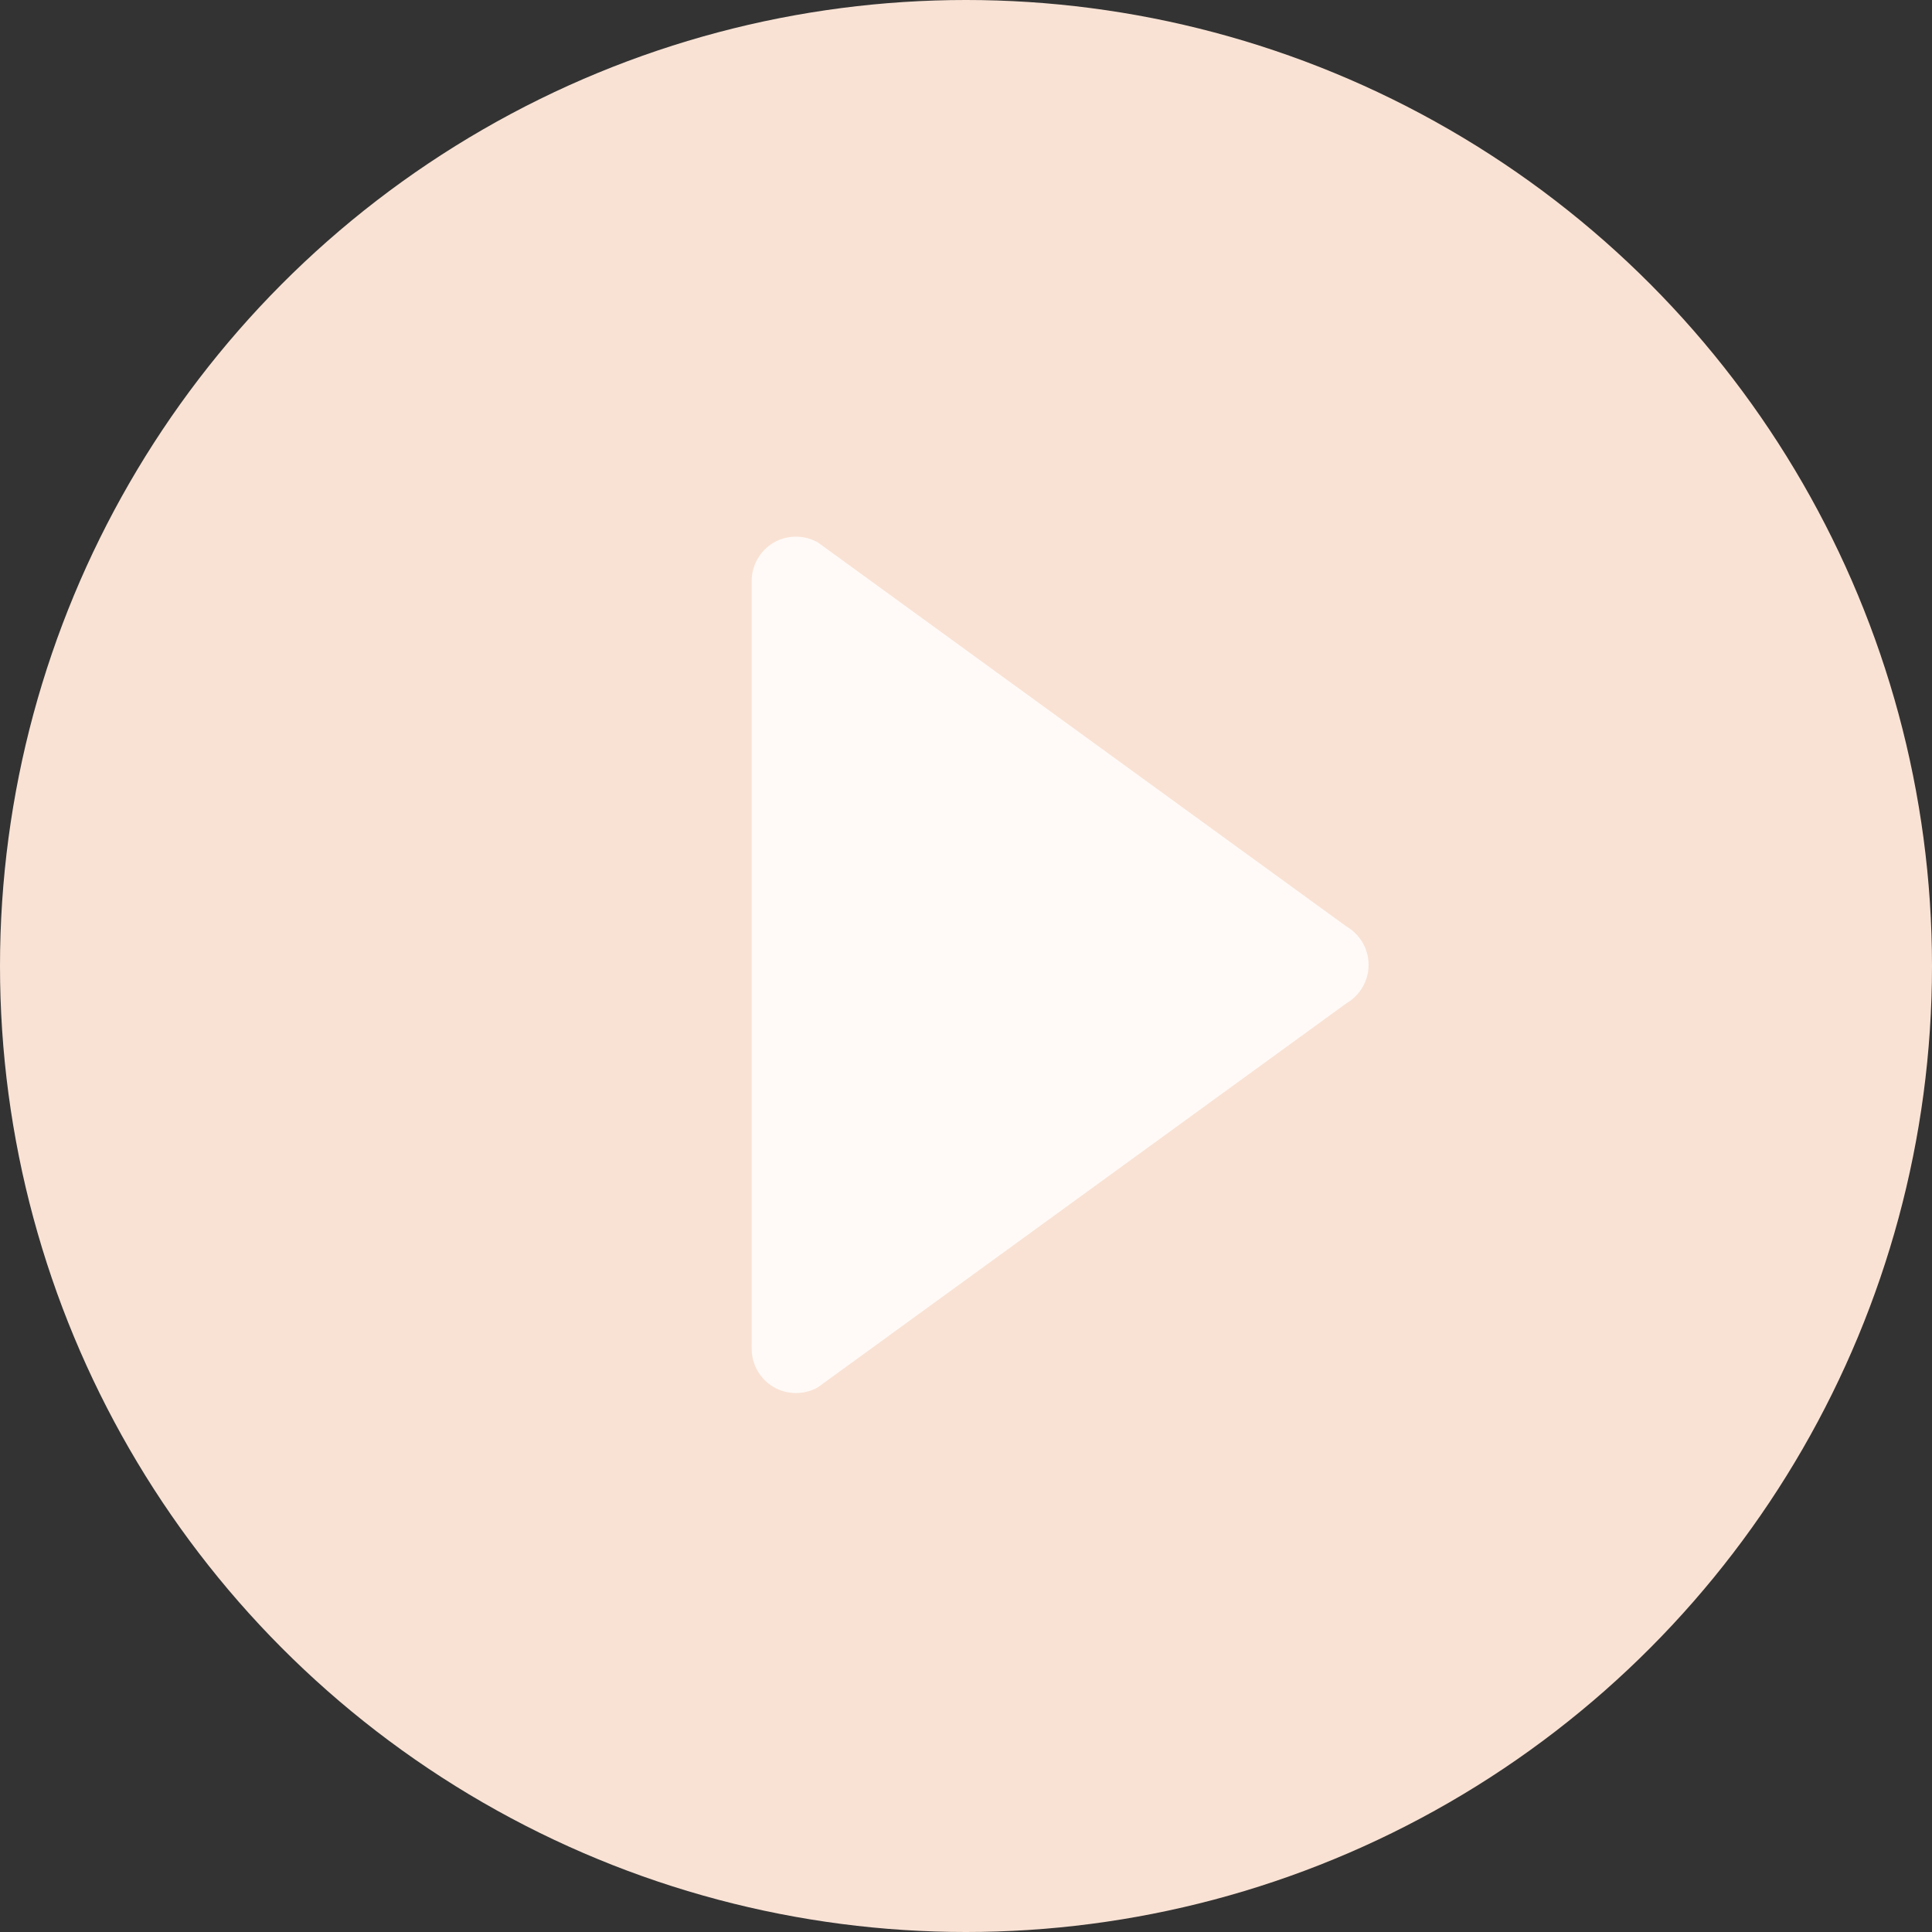 <?xml version="1.0" encoding="UTF-8"?>
<svg width="18px" height="18px" viewBox="0 0 18 18" version="1.1" xmlns="http://www.w3.org/2000/svg" xmlns:xlink="http://www.w3.org/1999/xlink">
    <rect x="0" y="0" width="18" height="18" fill="#333333" stroke="none"/>
    <!-- Generator: Sketch 48.2 (47327) - http://www.bohemiancoding.com/sketch -->
    <title>questions_icon4</title>
    <desc>Created with Sketch.</desc>
    <defs></defs>
    <g id="Checklist2" stroke="none" stroke-width="1" fill="none" fill-rule="evenodd" transform="translate(-54, -761)">
        <g id="section4" transform="translate(10, 745)">
            <g transform="translate(-10, 0)" id="questions_icon4">
                <g transform="translate(54, 16)">
                    <circle id="Oval-2" fill="#F9E2D4" cx="9" cy="9" r="9"></circle>
                    <path d="M7.209,5.055 C7.273,5.018 7.344,5 7.416,5 C7.487,5 7.558,5.018 7.622,5.055 L12.545,8.632 C12.672,8.706 12.751,8.842 12.751,8.989 C12.751,9.137 12.672,9.273 12.545,9.347 L7.622,12.924 C7.495,12.997 7.337,12.997 7.21,12.924 C7.082,12.85 7.003,12.713 7.003,12.566 L7.003,5.413 C7.003,5.266 7.082,5.129 7.209,5.055 Z" id="Shape" fill="#FFFAF7" fill-rule="nonzero"></path>
                </g>
            </g>
        </g>
    </g>
</svg>